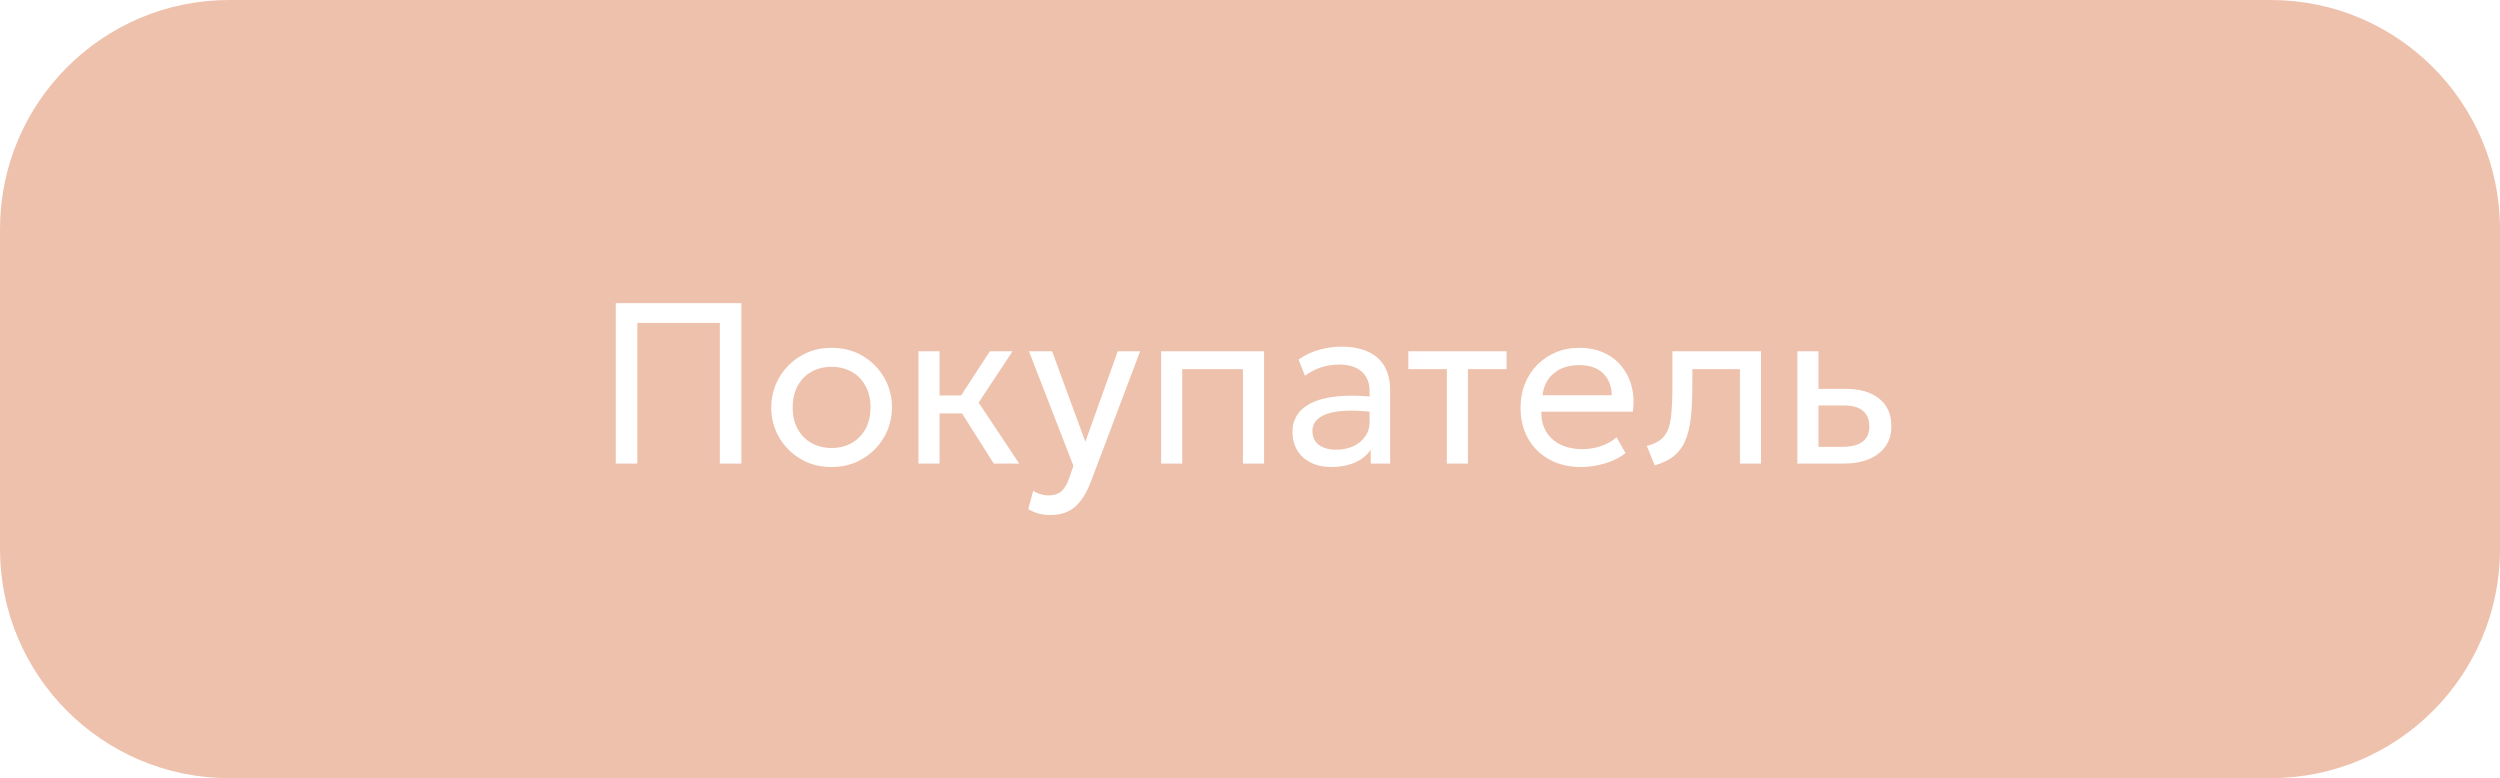 <?xml version="1.0" encoding="UTF-8"?> <svg xmlns="http://www.w3.org/2000/svg" width="151" height="47" viewBox="0 0 151 47" fill="none"> <g filter="url(#filter0_b_903_416)"> <path d="M0 13.846C0 6.199 6.199 0 13.846 0H137.154C144.801 0 151 6.199 151 13.846V33.154C151 40.801 144.801 47 137.154 47H13.846C6.199 47 0 40.801 0 33.154V13.846Z" fill="#EAB197" fill-opacity="0.8"></path> </g> <path d="M37.192 28V18.308H44.779V28H43.478V19.505H38.493V28H37.192ZM50.225 28.208C49.524 28.208 48.898 28.044 48.349 27.716C47.8 27.389 47.368 26.952 47.055 26.408C46.741 25.863 46.584 25.263 46.584 24.608C46.584 24.123 46.674 23.664 46.854 23.23C47.034 22.796 47.288 22.413 47.615 22.081C47.943 21.744 48.328 21.481 48.772 21.291C49.215 21.102 49.699 21.008 50.225 21.008C50.931 21.008 51.559 21.172 52.108 21.499C52.658 21.827 53.089 22.263 53.403 22.808C53.717 23.352 53.874 23.952 53.874 24.608C53.874 25.092 53.784 25.552 53.604 25.985C53.424 26.419 53.17 26.802 52.842 27.135C52.515 27.467 52.129 27.73 51.686 27.924C51.243 28.113 50.756 28.208 50.225 28.208ZM50.225 27.058C50.682 27.058 51.086 26.959 51.437 26.761C51.792 26.558 52.072 26.274 52.275 25.909C52.478 25.54 52.579 25.106 52.579 24.608C52.579 24.105 52.478 23.671 52.275 23.306C52.076 22.937 51.799 22.653 51.444 22.455C51.089 22.256 50.682 22.157 50.225 22.157C49.769 22.157 49.362 22.256 49.007 22.455C48.656 22.653 48.379 22.937 48.176 23.306C47.978 23.671 47.878 24.105 47.878 24.608C47.878 25.106 47.978 25.54 48.176 25.909C48.379 26.274 48.658 26.558 49.014 26.761C49.369 26.959 49.773 27.058 50.225 27.058ZM60.023 28L57.732 24.379L59.788 21.215H61.159L59.109 24.317L61.56 28H60.023ZM55.475 28V21.215H56.749V23.888H58.777V24.968H56.749V28H55.475ZM63.422 31.108C63.201 31.108 62.981 31.081 62.764 31.025C62.547 30.975 62.328 30.882 62.107 30.748L62.404 29.648C62.547 29.74 62.702 29.809 62.868 29.855C63.035 29.901 63.182 29.925 63.311 29.925C63.653 29.925 63.918 29.841 64.108 29.675C64.297 29.509 64.449 29.255 64.564 28.914L64.835 28.139L62.148 21.215H63.547L65.555 26.685L67.514 21.215H68.864L65.894 29.08C65.691 29.615 65.465 30.029 65.215 30.319C64.971 30.615 64.701 30.82 64.405 30.935C64.11 31.051 63.782 31.108 63.422 31.108ZM70.132 28V21.215H76.349V28H75.075V22.295H71.406V28H70.132ZM80.433 28.208C79.953 28.208 79.535 28.12 79.179 27.945C78.824 27.769 78.549 27.522 78.356 27.204C78.162 26.881 78.065 26.5 78.065 26.061C78.065 25.701 78.157 25.374 78.342 25.078C78.526 24.779 78.817 24.532 79.214 24.338C79.611 24.139 80.126 24.008 80.758 23.943C81.39 23.874 82.154 23.885 83.049 23.978L83.084 24.912C82.392 24.82 81.803 24.785 81.319 24.808C80.834 24.827 80.442 24.892 80.142 25.002C79.842 25.108 79.62 25.252 79.477 25.431C79.339 25.607 79.269 25.805 79.269 26.027C79.269 26.382 79.396 26.662 79.65 26.865C79.909 27.063 80.262 27.162 80.709 27.162C81.093 27.162 81.434 27.093 81.734 26.955C82.039 26.811 82.279 26.615 82.454 26.366C82.634 26.112 82.724 25.819 82.724 25.487V23.59C82.724 23.271 82.653 22.995 82.509 22.759C82.371 22.524 82.166 22.341 81.893 22.212C81.621 22.083 81.286 22.018 80.889 22.018C80.534 22.018 80.181 22.072 79.83 22.178C79.479 22.284 79.142 22.457 78.819 22.697L78.432 21.714C78.852 21.428 79.286 21.227 79.733 21.111C80.181 20.996 80.61 20.939 81.021 20.939C81.644 20.939 82.175 21.038 82.613 21.236C83.052 21.43 83.386 21.723 83.617 22.115C83.848 22.508 83.963 22.997 83.963 23.583V28H82.793V27.169C82.558 27.506 82.233 27.765 81.817 27.945C81.402 28.12 80.94 28.208 80.433 28.208ZM87.389 28V22.295H85.063V21.215H90.996V22.295H88.663V28H87.389ZM95.496 28.208C94.776 28.208 94.141 28.058 93.592 27.758C93.043 27.458 92.614 27.04 92.305 26.505C91.995 25.965 91.841 25.337 91.841 24.622C91.841 24.105 91.928 23.625 92.104 23.181C92.284 22.738 92.533 22.355 92.852 22.032C93.175 21.709 93.551 21.458 93.98 21.278C94.414 21.098 94.885 21.008 95.392 21.008C95.942 21.008 96.431 21.105 96.86 21.299C97.294 21.492 97.651 21.765 97.933 22.115C98.219 22.462 98.425 22.87 98.549 23.341C98.674 23.807 98.699 24.315 98.625 24.864H93.101C93.087 25.316 93.179 25.713 93.378 26.055C93.576 26.392 93.862 26.655 94.236 26.844C94.615 27.033 95.062 27.128 95.579 27.128C95.958 27.128 96.327 27.068 96.687 26.948C97.047 26.828 97.365 26.65 97.642 26.415L98.182 27.363C97.961 27.543 97.698 27.698 97.393 27.827C97.093 27.951 96.779 28.046 96.451 28.111C96.124 28.175 95.805 28.208 95.496 28.208ZM93.17 23.874H97.352C97.333 23.302 97.155 22.856 96.818 22.538C96.481 22.215 95.999 22.053 95.371 22.053C94.762 22.053 94.259 22.215 93.862 22.538C93.465 22.856 93.235 23.302 93.17 23.874ZM99.94 28.104L99.469 26.934C99.944 26.814 100.291 26.622 100.507 26.359C100.724 26.091 100.863 25.715 100.923 25.231C100.983 24.746 101.013 24.116 101.013 23.341V21.215H106.364V28H105.091V22.295H102.217V23.341C102.217 24.079 102.185 24.721 102.121 25.265C102.061 25.805 101.947 26.262 101.781 26.636C101.62 27.01 101.389 27.317 101.089 27.557C100.794 27.792 100.411 27.975 99.94 28.104ZM108.561 28V21.215H109.835V26.989H111.261C111.81 26.989 112.221 26.888 112.493 26.685C112.77 26.477 112.909 26.165 112.909 25.75C112.909 25.344 112.779 25.032 112.521 24.815C112.267 24.599 111.889 24.49 111.385 24.49H109.634V23.486H111.475C112.334 23.486 113.008 23.682 113.497 24.075C113.991 24.462 114.238 25.021 114.238 25.75C114.238 26.225 114.118 26.631 113.878 26.968C113.638 27.301 113.303 27.557 112.874 27.737C112.445 27.912 111.944 28 111.372 28H108.561Z" fill="white"></path> <defs> <filter id="filter0_b_903_416" x="-5.538" y="-5.538" width="162.077" height="58.077" filterUnits="userSpaceOnUse" color-interpolation-filters="sRGB"> <feFlood flood-opacity="0" result="BackgroundImageFix"></feFlood> <feGaussianBlur in="BackgroundImageFix" stdDeviation="2.769"></feGaussianBlur> <feComposite in2="SourceAlpha" operator="in" result="effect1_backgroundBlur_903_416"></feComposite> <feBlend mode="normal" in="SourceGraphic" in2="effect1_backgroundBlur_903_416" result="shape"></feBlend> </filter> </defs> </svg> 